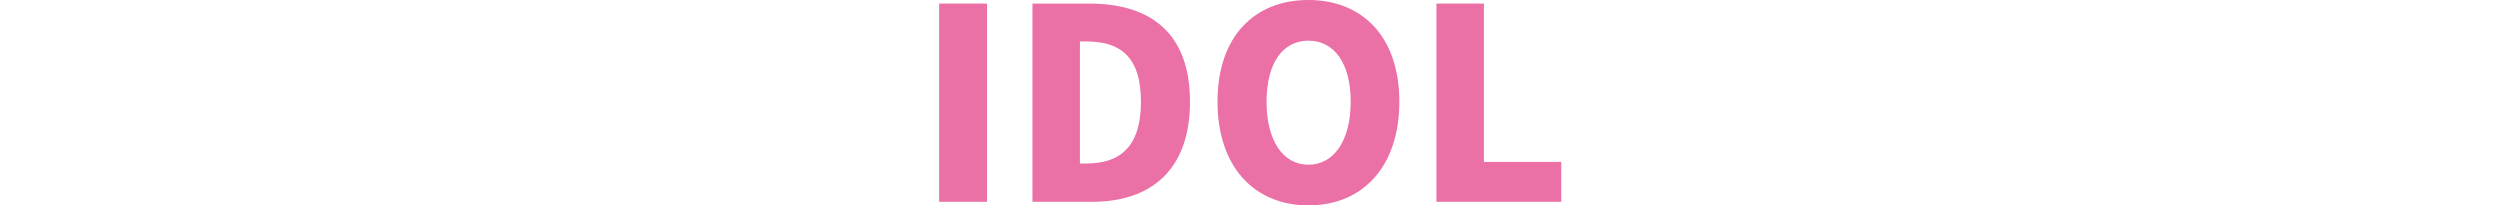 <?xml version="1.0" encoding="utf-8"?>
<!-- Generator: Adobe Illustrator 27.5.0, SVG Export Plug-In . SVG Version: 6.00 Build 0)  -->
<svg version="1.1" id="レイヤー_1" xmlns="http://www.w3.org/2000/svg" xmlns:xlink="http://www.w3.org/1999/xlink" x="0px"
	 y="0px" width="626.9px" height="51.5px" viewBox="0 0 626.9 51.5" style="enable-background:new 0 0 626.9 51.5;"
	 xml:space="preserve">
<style type="text/css">
	.st0{fill:#EA70A6;}
	.st1{fill:#FF70BD;fill-opacity:0;}
</style>
<g>
	<path class="st0" d="M235.5,0.9h12v49.7h-12V0.9z"/>
	<path class="st0" d="M258.9,0.9h14.3c15.2,0,25.2,7.3,25.2,24.6s-10,25.1-24.5,25.1h-15V0.9z M272.4,41c8,0,13.7-3.7,13.7-15.5
		s-5.7-15.1-13.7-15.1h-1.6V41H272.4z"/>
	<path class="st0" d="M305.3,25.5c0-16.3,9.2-25.5,22.8-25.5c13.6,0,22.8,9.3,22.8,25.5c0,16.3-9.2,26-22.8,26
		S305.3,41.8,305.3,25.5z M338.7,25.5c0-9.6-4.1-15.3-10.6-15.3s-10.5,5.7-10.5,15.3s4,15.8,10.5,15.8S338.7,35.1,338.7,25.5z"/>
	<path class="st0" d="M360.1,0.9h12v39.7h19.4v10h-31.3V0.9H360.1z"/>
</g>
<rect y="0" class="st1" width="626.9" height="4.5"/>
</svg>
